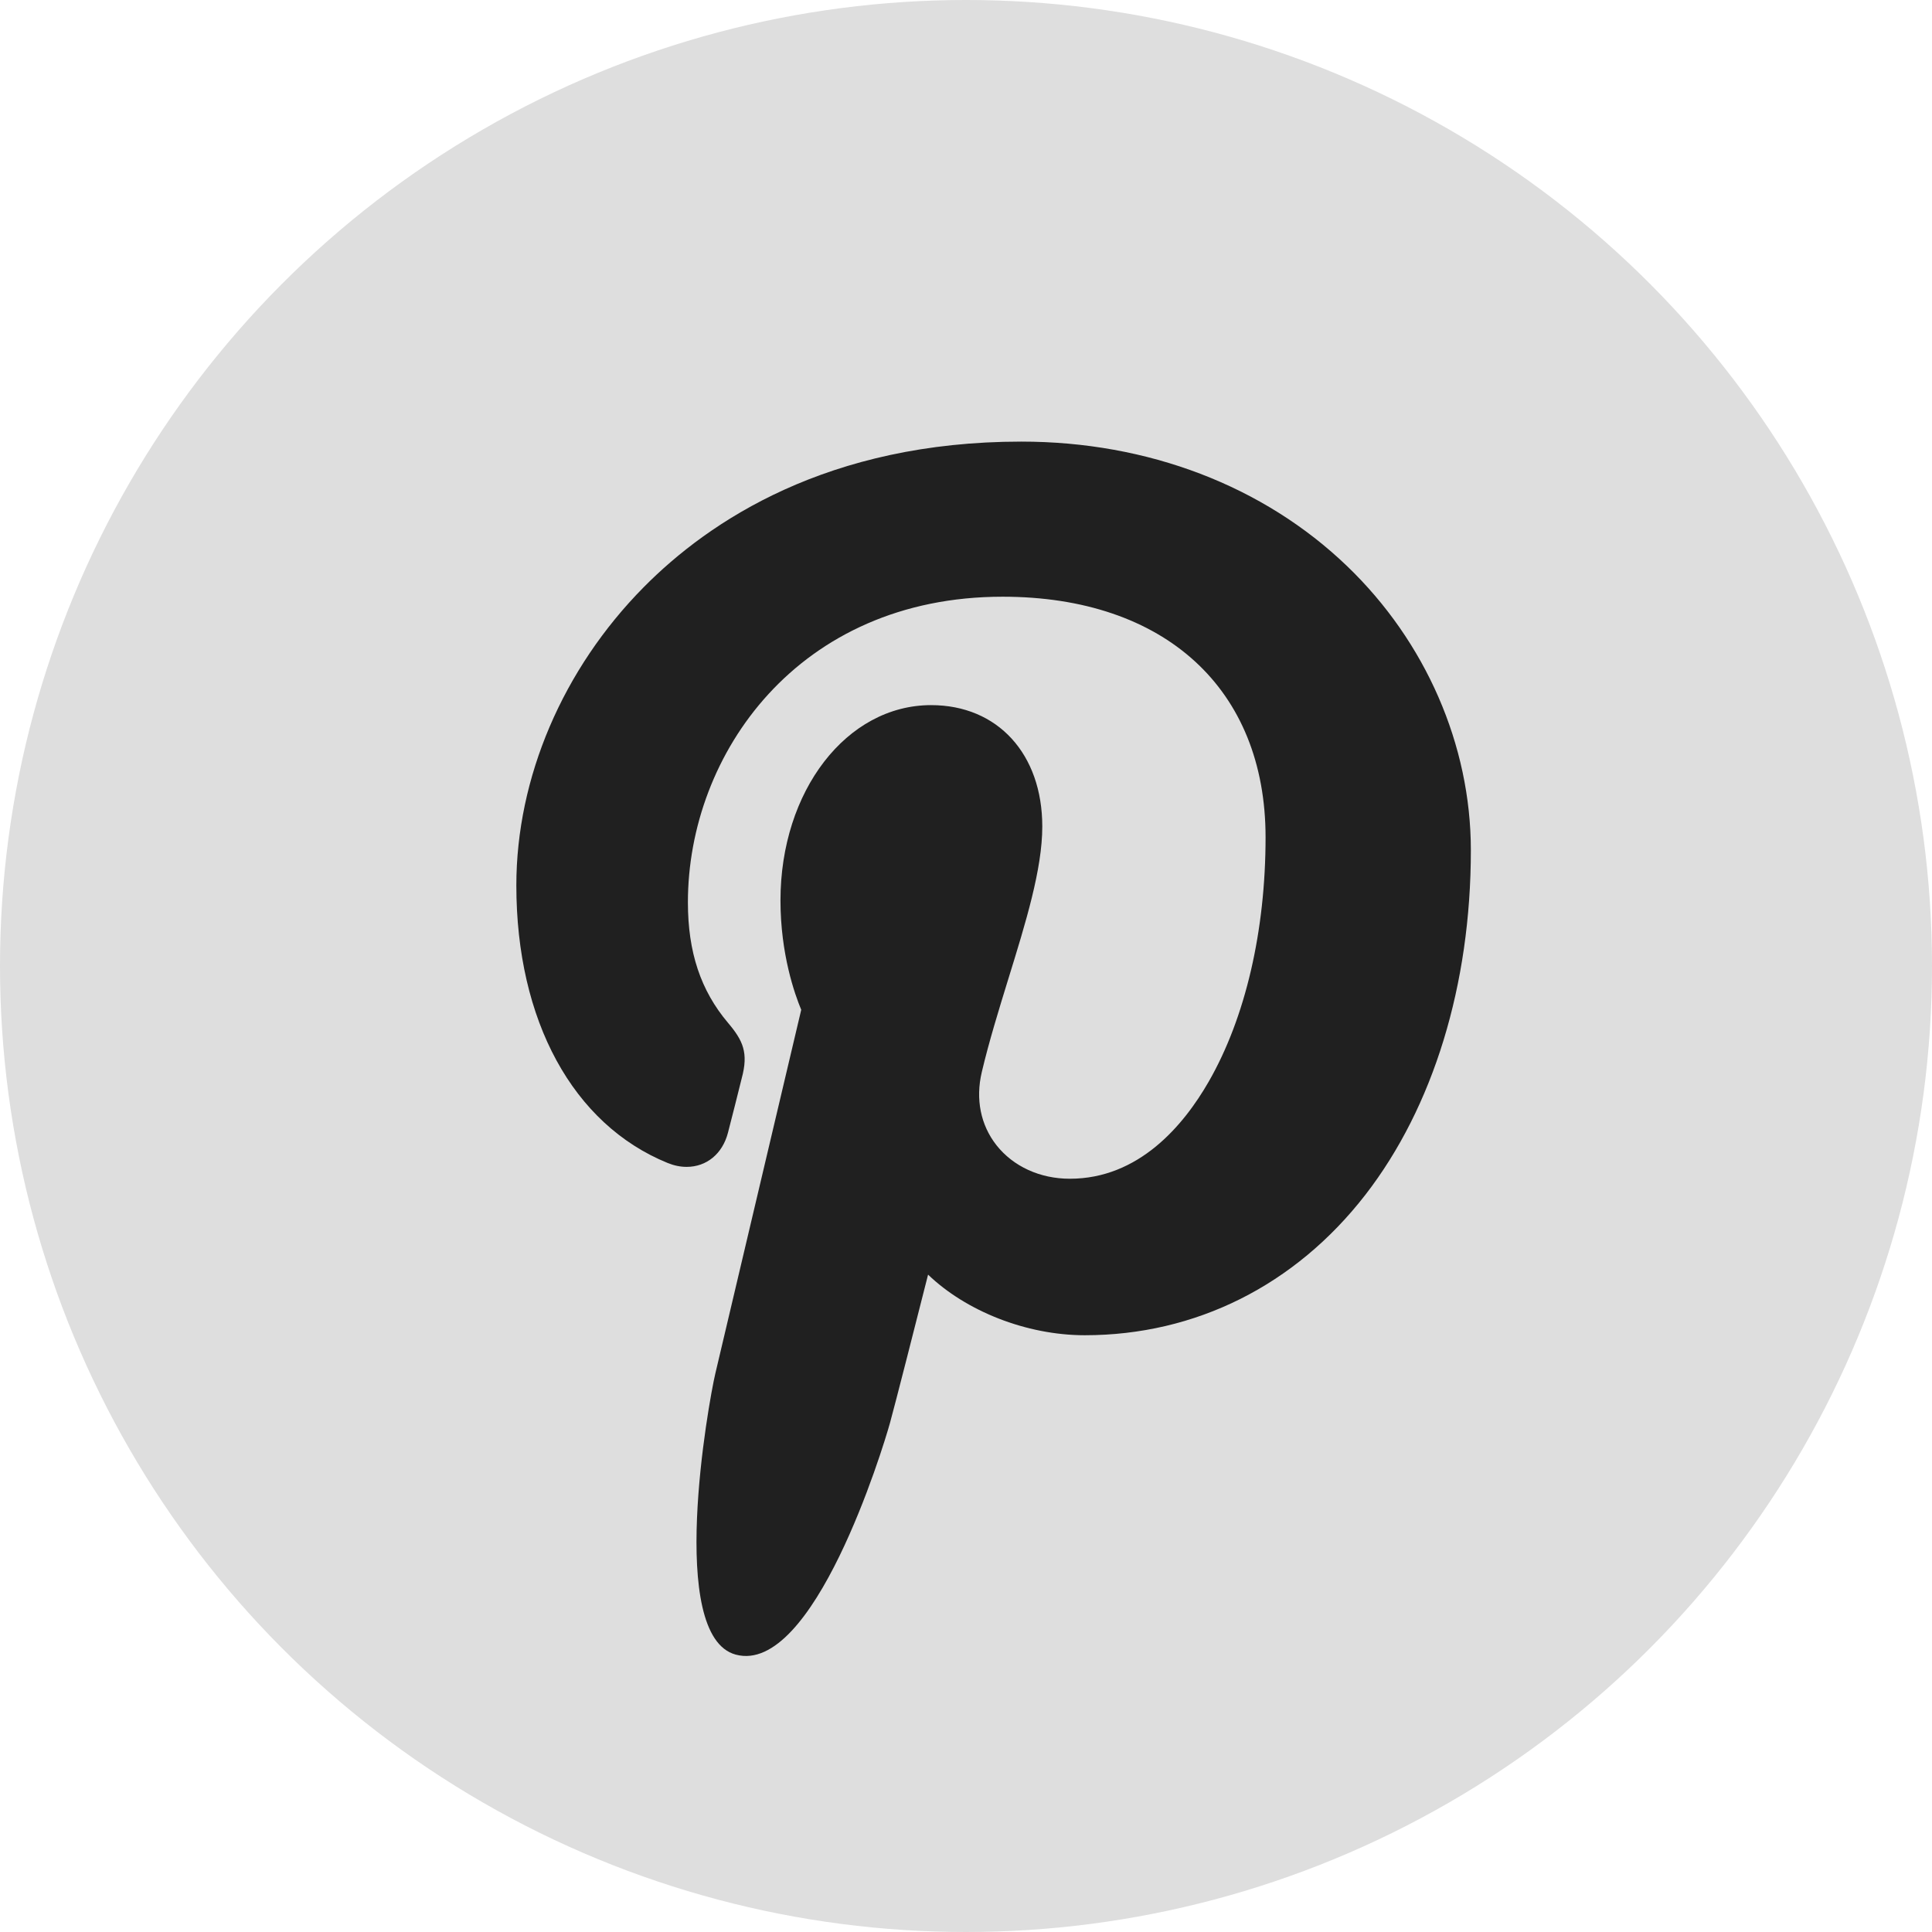 <svg width="35" height="35" viewBox="0 0 35 35" fill="none" xmlns="http://www.w3.org/2000/svg">
<circle cx="17.5" cy="17.5" r="17.5" fill="#DEDEDE"/>
<path d="M24.403 10.255C22.889 8.801 20.793 8 18.502 8C15.003 8 12.85 9.435 11.661 10.638C10.195 12.121 9.354 14.09 9.354 16.04C9.354 18.489 10.379 20.369 12.094 21.068C12.209 21.115 12.325 21.139 12.439 21.139C12.801 21.139 13.088 20.902 13.187 20.523C13.245 20.305 13.379 19.767 13.437 19.534C13.562 19.073 13.461 18.851 13.189 18.53C12.693 17.943 12.462 17.249 12.462 16.346C12.462 13.662 14.46 10.81 18.163 10.81C21.102 10.81 22.927 12.48 22.927 15.169C22.927 16.865 22.562 18.436 21.898 19.593C21.437 20.396 20.626 21.354 19.381 21.354C18.842 21.354 18.358 21.133 18.053 20.748C17.765 20.383 17.67 19.912 17.786 19.422C17.917 18.867 18.096 18.289 18.268 17.73C18.584 16.708 18.882 15.744 18.882 14.974C18.882 13.658 18.073 12.774 16.868 12.774C15.338 12.774 14.139 14.328 14.139 16.312C14.139 17.285 14.398 18.013 14.515 18.293C14.322 19.11 13.176 23.966 12.959 24.882C12.833 25.416 12.076 29.639 13.329 29.975C14.737 30.354 15.995 26.241 16.123 25.777C16.227 25.399 16.59 23.97 16.813 23.091C17.493 23.746 18.587 24.189 19.652 24.189C21.659 24.189 23.464 23.285 24.735 21.645C25.967 20.055 26.646 17.837 26.646 15.403C26.646 13.499 25.828 11.623 24.403 10.255Z" fill="#202020"/>
</svg>

